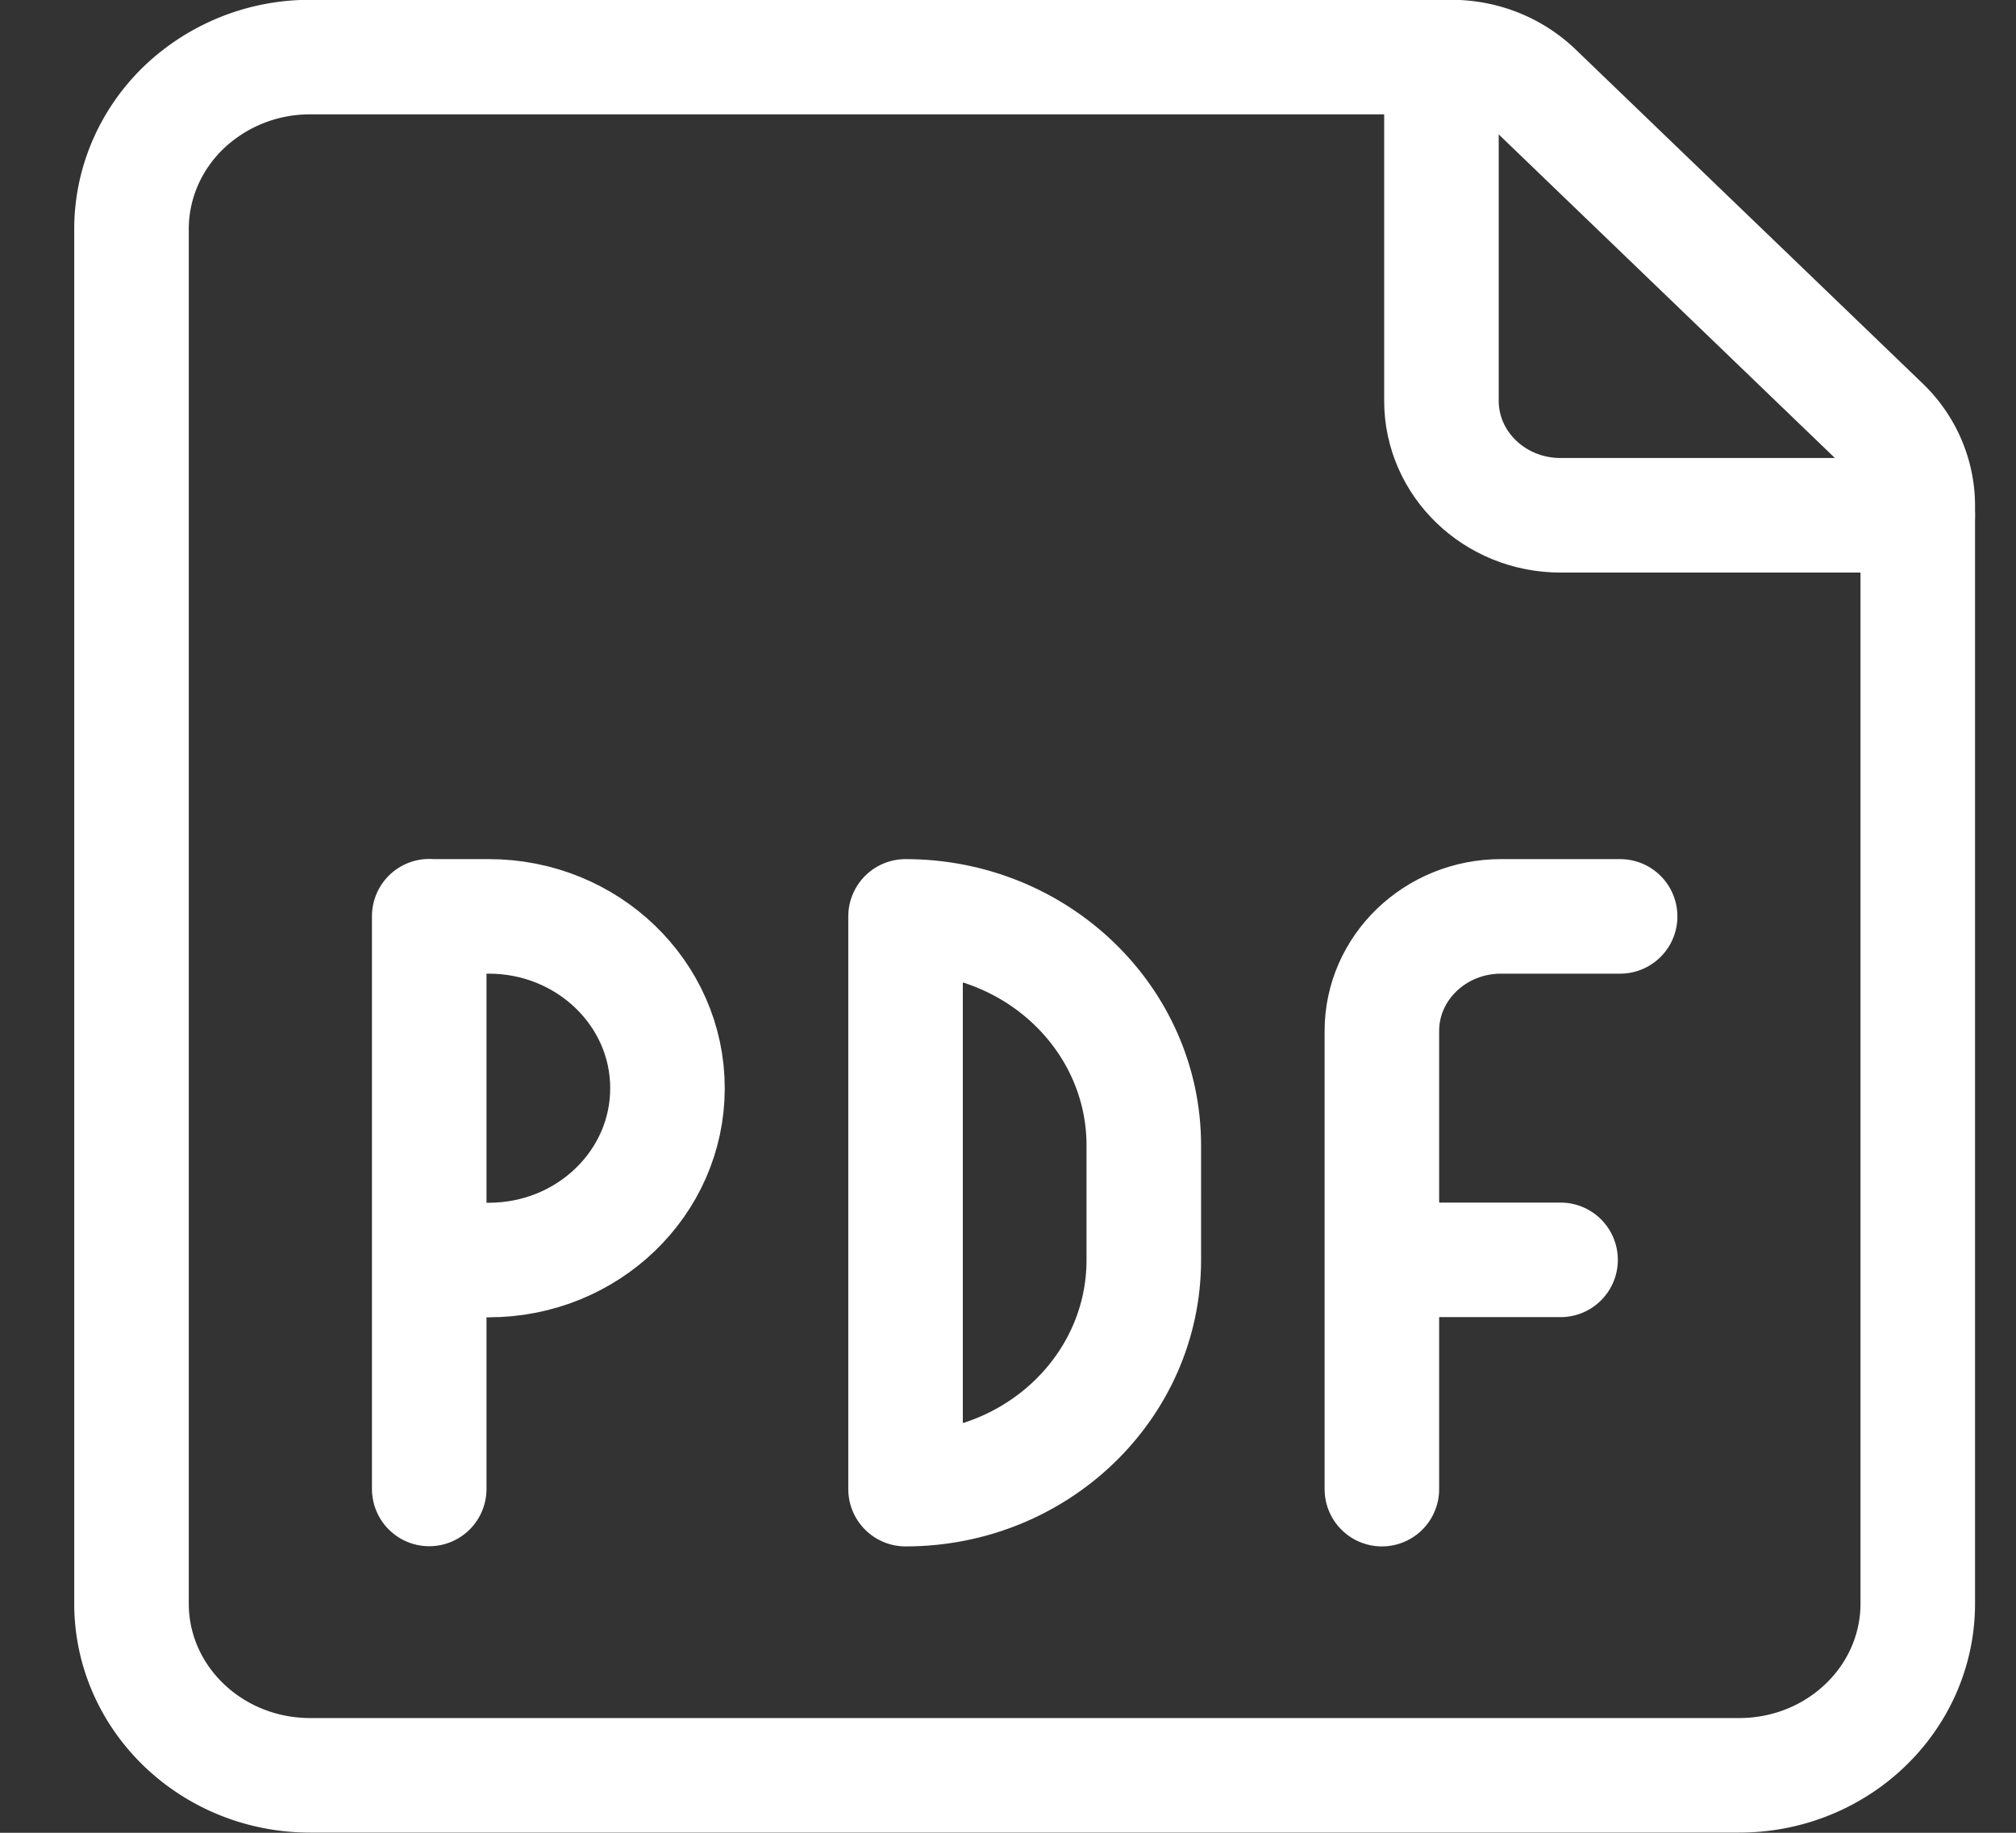 <svg xmlns="http://www.w3.org/2000/svg" width="22" height="20" viewBox="0 0 22 20">
    <rect x="0" y="0" width="22" height="20" fill="#333333" stroke="none"/>
    <g fill="none" fill-rule="evenodd" stroke="#FFF" stroke-linecap="round" stroke-linejoin="round" stroke-width="1.25">
        <path d="M4.684 16.248v-6.25M4.685 10h.65c1.076 0 1.949.84 1.949 1.875 0 1.036-.873 1.875-1.95 1.875h-.65M9.883 16.25c1.435 0 2.599-1.12 2.599-2.5V12.5c0-1.38-1.164-2.5-2.6-2.5v6.25zM15.08 16.25v-5c0-.69.583-1.25 1.3-1.25h1.3M15.08 13.748h1.95"/>
        <path d="M20.546 4.633c.244.234.381.551.382.883V17.5c-.001 1.035-.873 1.873-1.949 1.873H3.385c-1.076 0-1.949-.838-1.95-1.873v-15c0-.498.205-.975.57-1.327a1.99 1.99 0 0 1 1.38-.55H15.84c.345 0 .676.132.92.366l3.786 3.644z"/>
        <path d="M15.73.623v3.75c0 .69.581 1.25 1.3 1.25h3.898"/>
    </g>
</svg>
